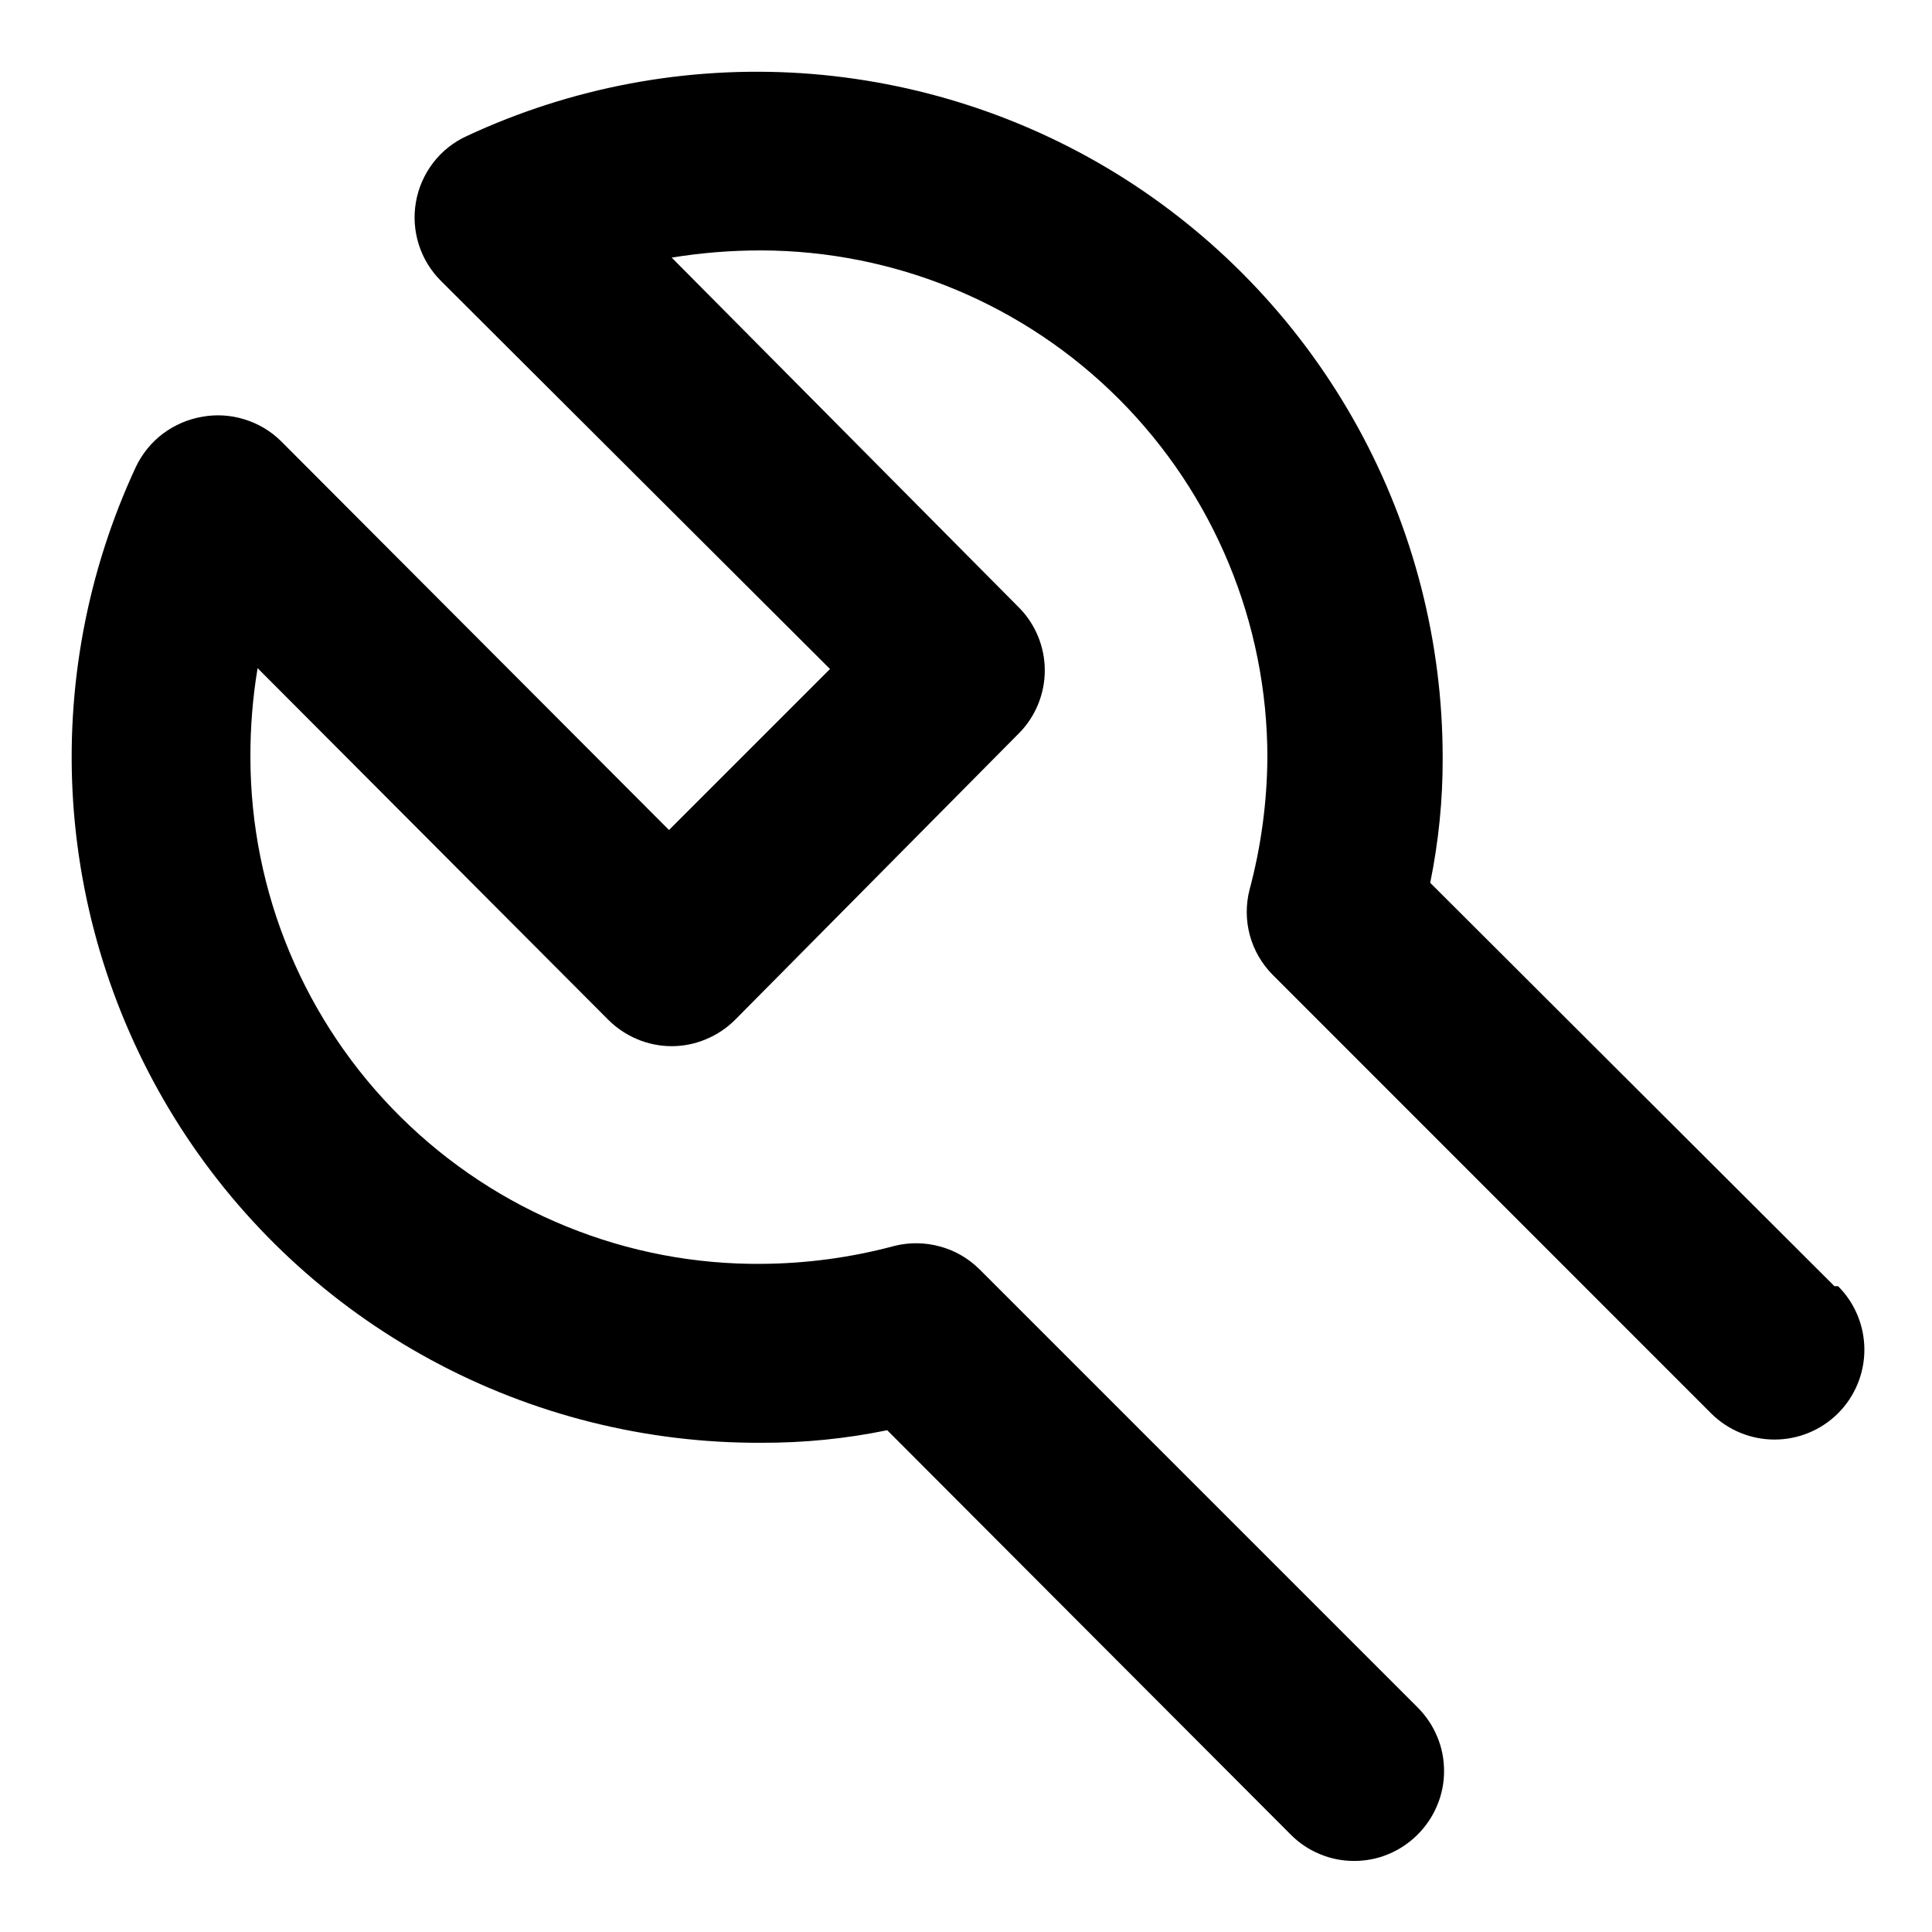 <svg width="18" height="18" viewBox="0 0 18 18" fill="none" xmlns="http://www.w3.org/2000/svg">
<path d="M17.091 11.983L13.325 8.225C13.403 7.841 13.443 7.45 13.441 7.058C13.441 5.984 13.17 4.927 12.653 3.985C12.136 3.043 11.39 2.247 10.484 1.669C9.578 1.092 8.54 0.753 7.468 0.682C6.396 0.612 5.324 0.813 4.35 1.267C4.226 1.323 4.118 1.409 4.036 1.516C3.953 1.624 3.898 1.75 3.875 1.883C3.852 2.015 3.861 2.151 3.902 2.279C3.942 2.406 4.013 2.522 4.108 2.617L7.733 6.233L6.233 7.733L2.616 4.108C2.521 4.015 2.405 3.946 2.277 3.907C2.149 3.867 2.014 3.859 1.883 3.883C1.75 3.906 1.625 3.96 1.517 4.041C1.41 4.122 1.324 4.228 1.266 4.35C0.811 5.327 0.61 6.404 0.682 7.479C0.755 8.555 1.098 9.594 1.68 10.502C2.262 11.409 3.064 12.154 4.012 12.668C4.959 13.182 6.022 13.448 7.1 13.442C7.492 13.443 7.882 13.404 8.266 13.325L12.025 17.092C12.102 17.17 12.194 17.232 12.296 17.274C12.397 17.317 12.506 17.338 12.616 17.338C12.726 17.338 12.835 17.317 12.937 17.274C13.038 17.232 13.13 17.17 13.208 17.092C13.286 17.014 13.348 16.922 13.39 16.82C13.433 16.719 13.454 16.61 13.454 16.5C13.454 16.39 13.433 16.281 13.39 16.18C13.348 16.078 13.286 15.986 13.208 15.908L9.125 11.825C9.023 11.724 8.896 11.65 8.757 11.613C8.619 11.575 8.472 11.573 8.333 11.608C7.931 11.716 7.516 11.772 7.1 11.775C6.476 11.781 5.858 11.663 5.281 11.428C4.703 11.194 4.178 10.847 3.735 10.409C3.291 9.97 2.94 9.449 2.699 8.874C2.458 8.299 2.334 7.682 2.333 7.058C2.332 6.779 2.354 6.5 2.4 6.225L5.666 9.5C5.744 9.578 5.836 9.64 5.937 9.682C6.039 9.725 6.148 9.747 6.258 9.747C6.368 9.747 6.477 9.725 6.578 9.682C6.68 9.64 6.772 9.578 6.85 9.5L9.5 6.825C9.65 6.67 9.734 6.462 9.734 6.246C9.734 6.03 9.65 5.822 9.5 5.667L6.258 2.4C6.533 2.355 6.812 2.333 7.091 2.333C8.343 2.336 9.543 2.834 10.427 3.72C11.311 4.606 11.808 5.807 11.808 7.058C11.805 7.475 11.749 7.889 11.641 8.292C11.606 8.431 11.607 8.577 11.645 8.716C11.683 8.855 11.757 8.981 11.858 9.083L15.941 13.167C16.098 13.324 16.311 13.412 16.533 13.412C16.755 13.412 16.968 13.324 17.125 13.167C17.282 13.01 17.37 12.797 17.37 12.575C17.37 12.353 17.282 12.14 17.125 11.983H17.091Z" fill="black"/>
</svg>
